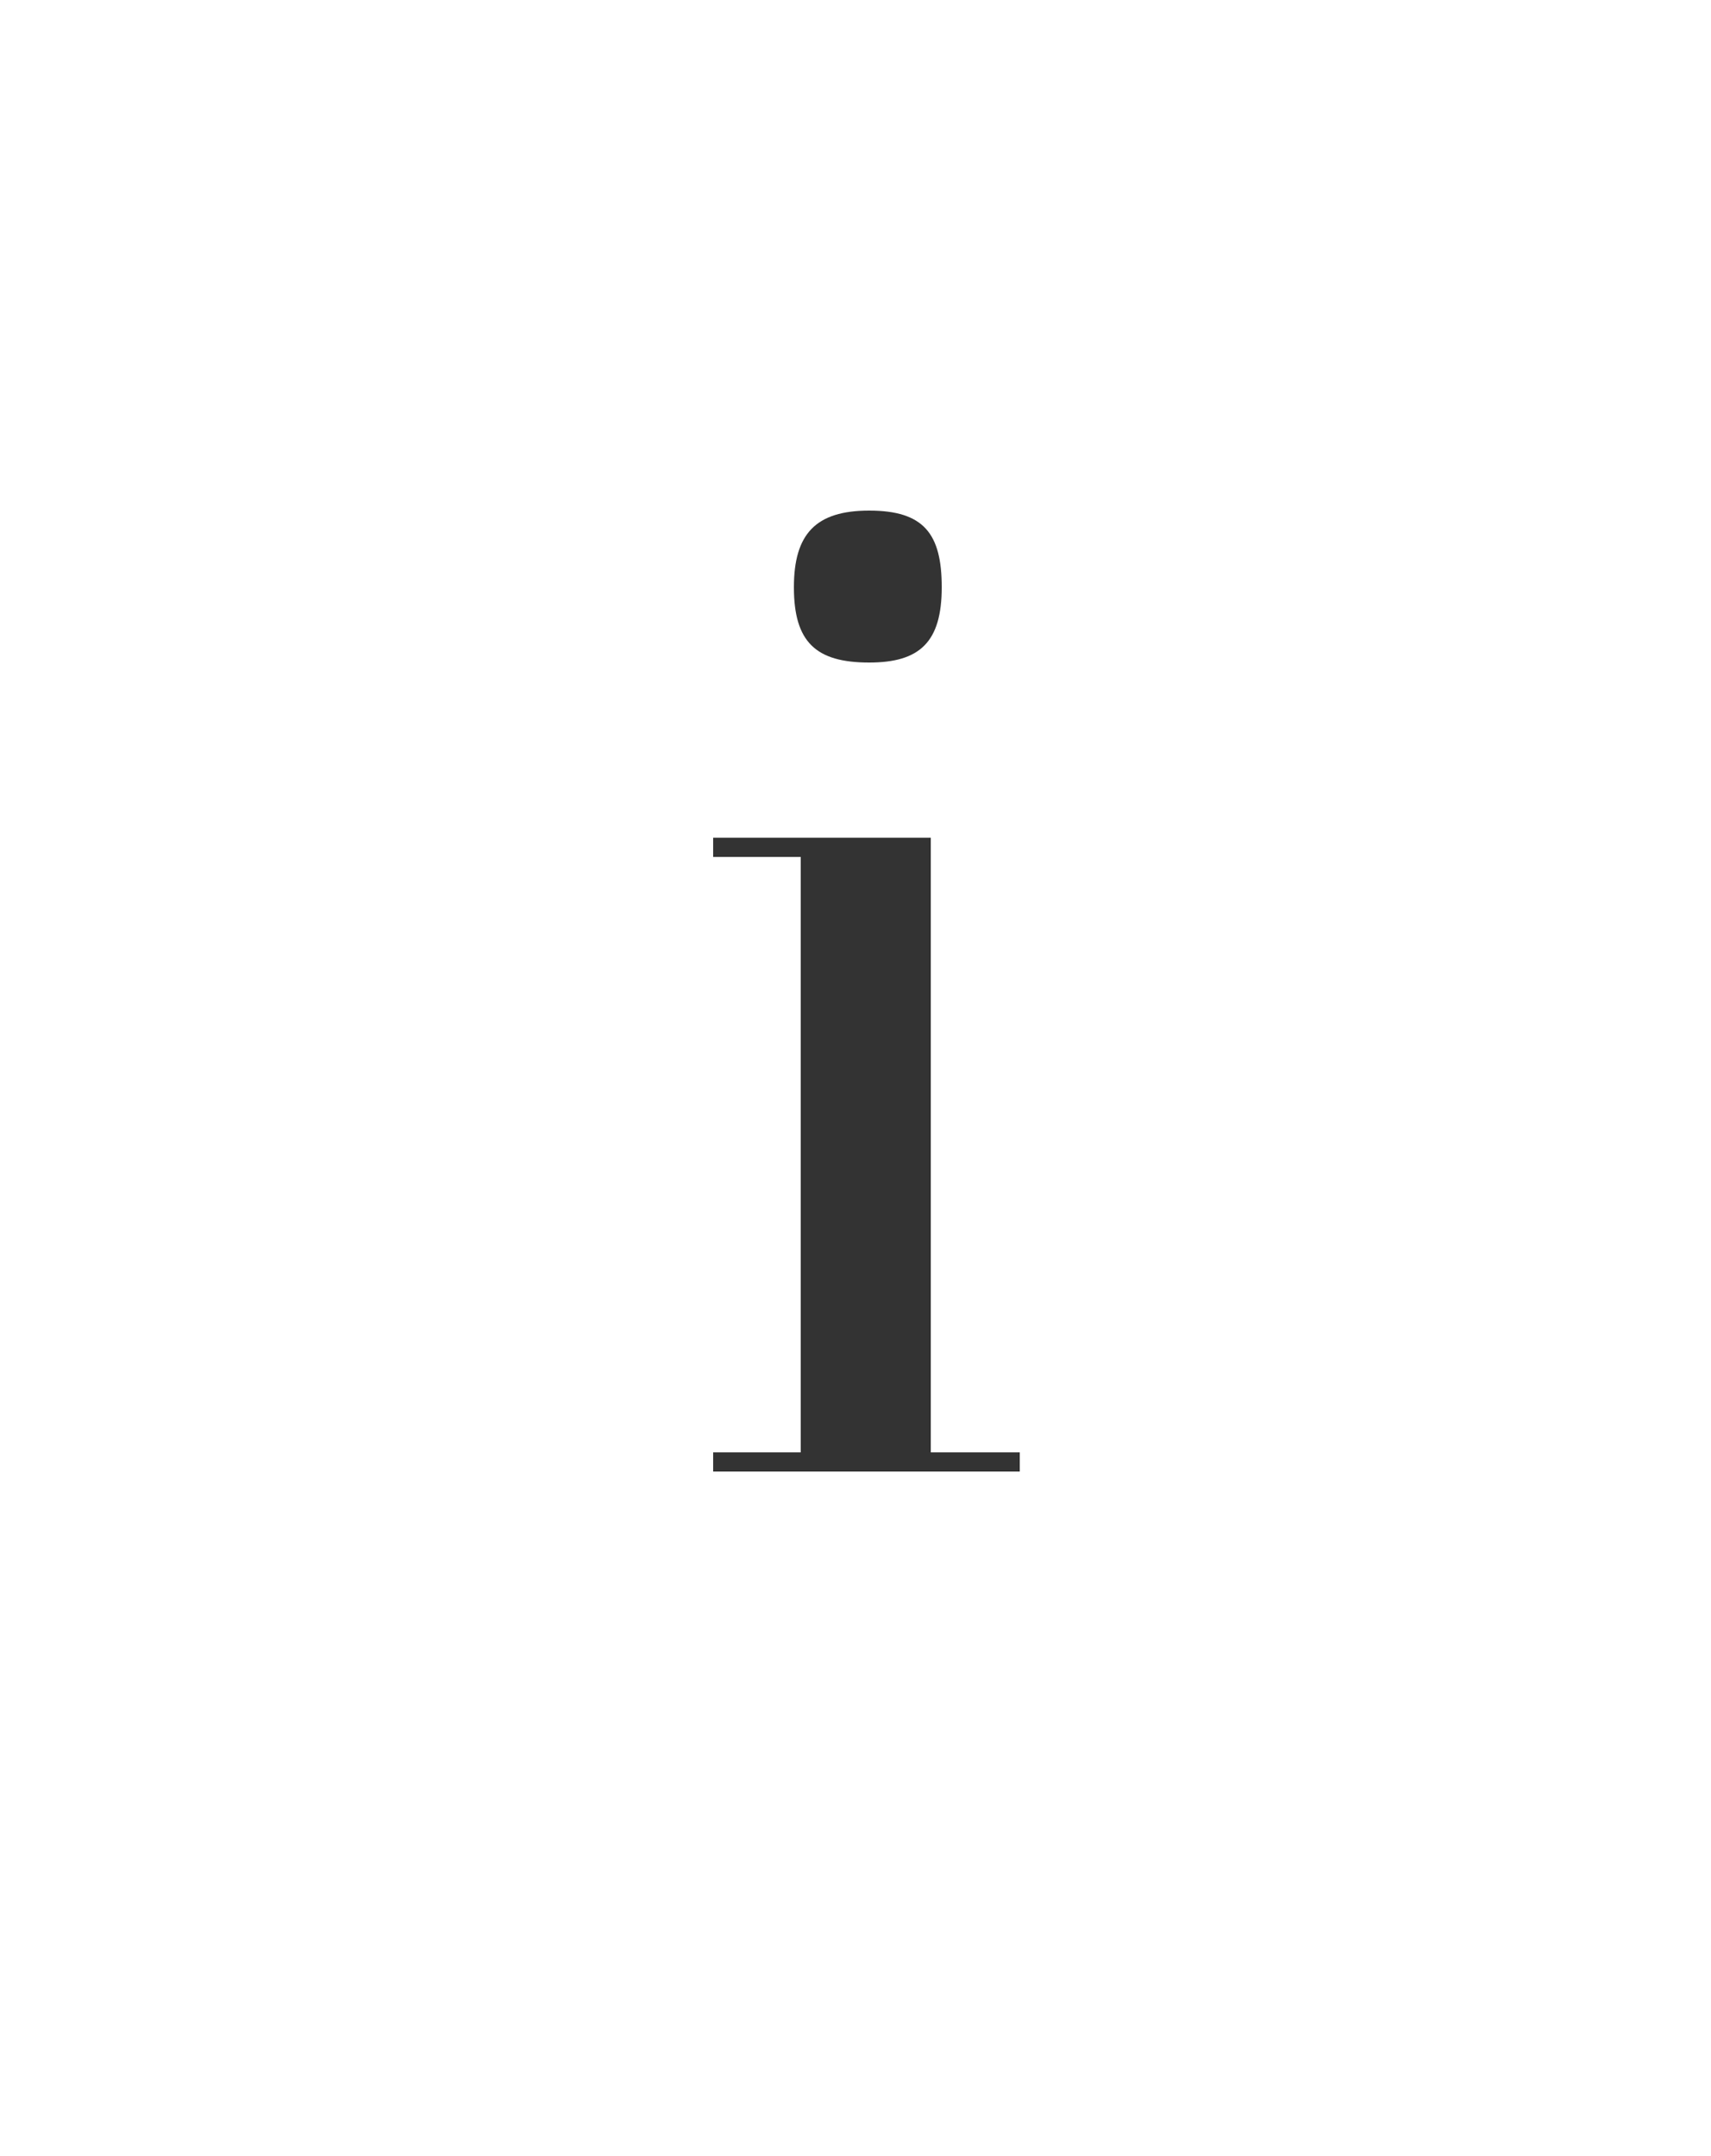 <?xml version="1.0" encoding="utf-8"?><!-- Generator: glib by Yanone --><!DOCTYPE svg PUBLIC "-//W3C//DTD SVG 1.1//EN" "http://www.w3.org/Graphics/SVG/1.1/DTD/svg11.dtd"><svg version="1.1" xmlns="http://www.w3.org/2000/svg" xmlns:xlink="http://www.w3.org/1999/xlink" x="0px" y="0px" width="500px" height="630px"><g><path fill="#333333" stroke-width="1.0" d="M 272.0 244.8L 208.4 244.8L 208.4 250.4L 234.0 250.4L 234.0 424.4L 208.4 424.4L 208.4 430.0L 298.0 430.0L 298.0 424.4L 272.0 424.4ZM 275.2 171.6C 275.2 156.0 270.0 149.2 254.0 149.2C 238.4 149.2 232.0 156.0 232.0 171.6C 232.0 187.6 238.4 193.6 254.0 193.6C 268.8 193.6 275.2 187.6 275.2 171.6Z"/></g></svg>